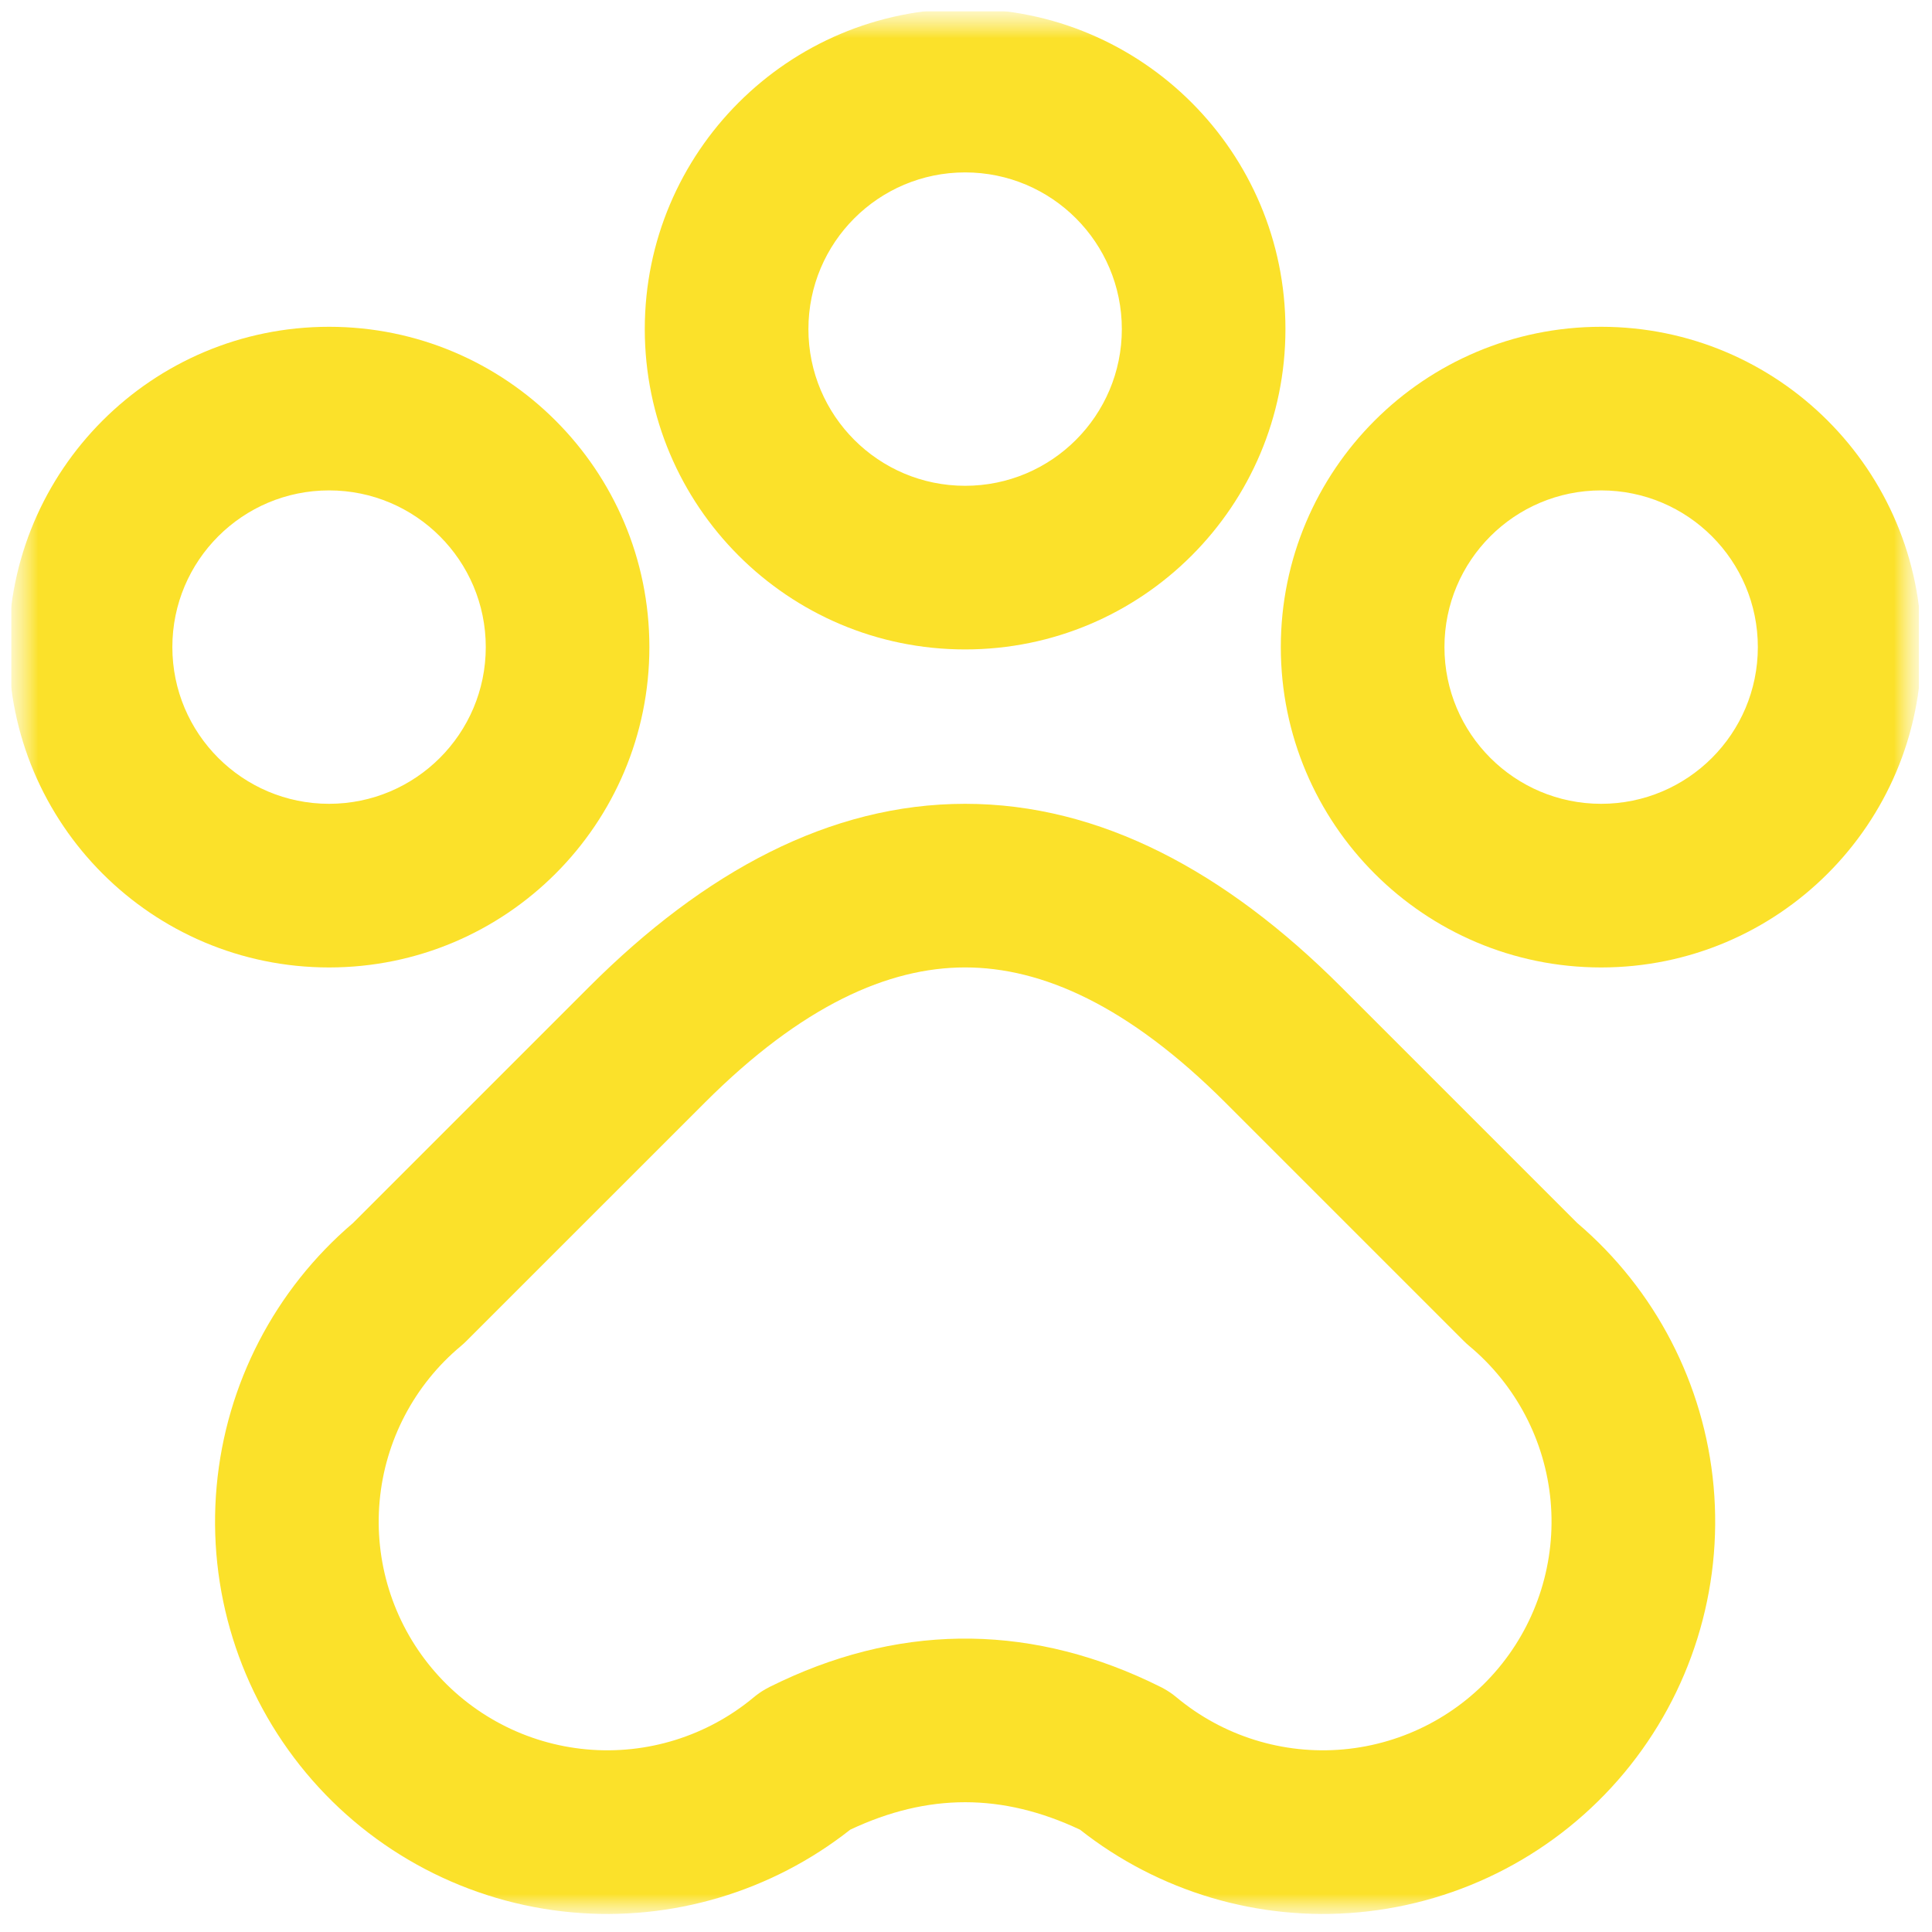 <?xml version="1.0" encoding="UTF-8"?> <svg xmlns="http://www.w3.org/2000/svg" width="76" height="76" viewBox="0 0 76 76" fill="none"><g clip-path="url(#clip0_144_4658)"><mask id="mask0_144_4658" style="mask-type:luminance" maskUnits="userSpaceOnUse" x="0" y="0" width="76" height="76"><path d="M0.435 0.435L75.495 0.435L75.495 75.495L0.435 75.495L0.435 0.435Z" fill="white"></path></mask><g mask="url(#mask0_144_4658)"><mask id="mask1_144_4658" style="mask-type:luminance" maskUnits="userSpaceOnUse" x="0" y="0" width="76" height="76"><path d="M0.435 0.435L75.495 0.435L75.495 75.495L0.435 75.495L0.435 0.435Z" fill="white"></path></mask><g mask="url(#mask1_144_4658)"><path d="M56.821 25.455C56.821 22.051 59.581 19.291 62.985 19.291C66.389 19.291 69.149 22.051 69.149 25.455C69.149 28.86 66.389 31.62 62.985 31.62C59.581 31.62 56.821 28.86 56.821 25.455ZM50.384 25.455C50.384 32.415 56.026 38.057 62.985 38.057C69.944 38.057 75.586 32.415 75.586 25.455C75.586 18.496 69.944 12.855 62.985 12.855C56.026 12.855 50.384 18.496 50.384 25.455Z" fill="#FBE12A"></path><path d="M31.801 12.946C31.801 9.542 34.561 6.782 37.965 6.782C41.37 6.782 44.13 9.542 44.13 12.946C44.13 16.35 41.37 19.11 37.965 19.11C34.561 19.11 31.801 16.35 31.801 12.946ZM25.364 12.946C25.364 19.905 31.006 25.547 37.965 25.547C44.925 25.547 50.566 19.905 50.566 12.946C50.566 5.987 44.925 0.345 37.965 0.345C31.006 0.345 25.364 5.987 25.364 12.946Z" fill="#FBE12A"></path><path d="M6.78 25.455C6.78 22.051 9.54 19.291 12.945 19.291C16.349 19.291 19.109 22.051 19.109 25.455C19.109 28.86 16.349 31.619 12.945 31.62C9.54 31.62 6.78 28.86 6.78 25.455ZM0.343 25.455C0.343 32.415 5.985 38.057 12.945 38.057C19.904 38.057 25.545 32.415 25.545 25.455C25.545 18.496 19.904 12.855 12.945 12.855C5.985 12.855 0.343 18.496 0.343 25.455Z" fill="#FBE12A"></path><path d="M37.965 31.62C32.64 31.62 27.7 34.297 23.18 38.817L13.886 48.111C10.816 50.726 8.888 54.44 8.523 58.461C8.152 62.537 9.416 66.593 12.036 69.737C14.656 72.882 18.418 74.856 22.494 75.227C26.431 75.585 30.349 74.416 33.446 71.975C36.503 70.535 39.428 70.535 42.485 71.975C45.581 74.416 49.499 75.585 53.436 75.227C57.512 74.856 61.274 72.882 63.894 69.737C66.514 66.593 67.778 62.537 67.408 58.461C67.042 54.44 65.115 50.726 62.045 48.111L52.751 38.817C48.23 34.297 43.289 31.62 37.965 31.62ZM37.965 38.056C40.98 38.056 44.38 39.55 48.2 43.369L57.582 52.751C57.651 52.82 57.723 52.886 57.797 52.948C59.63 54.476 60.781 56.668 60.997 59.044C61.212 61.419 60.476 63.784 58.949 65.616C57.422 67.449 55.229 68.6 52.853 68.816C50.477 69.032 48.113 68.295 46.281 66.769L46.135 66.653C45.985 66.543 45.826 66.446 45.659 66.362C40.742 63.903 35.674 63.826 30.747 66.132L30.27 66.362L30.107 66.45C29.946 66.542 29.793 66.649 29.649 66.769C27.817 68.295 25.452 69.032 23.077 68.816C20.701 68.6 18.508 67.449 16.981 65.616C15.454 63.784 14.718 61.419 14.934 59.044C15.15 56.668 16.3 54.476 18.133 52.948C18.207 52.886 18.279 52.82 18.348 52.751L27.731 43.369C31.55 39.55 34.95 38.056 37.965 38.056Z" fill="#FBE12A"></path></g></g></g><defs><clipPath id="clip0_144_4658"><rect width="75.06" height="75.06" fill="white" transform="matrix(-1 -8.74228e-08 -8.74228e-08 1 75.495 0.435)"></rect></clipPath></defs></svg> 